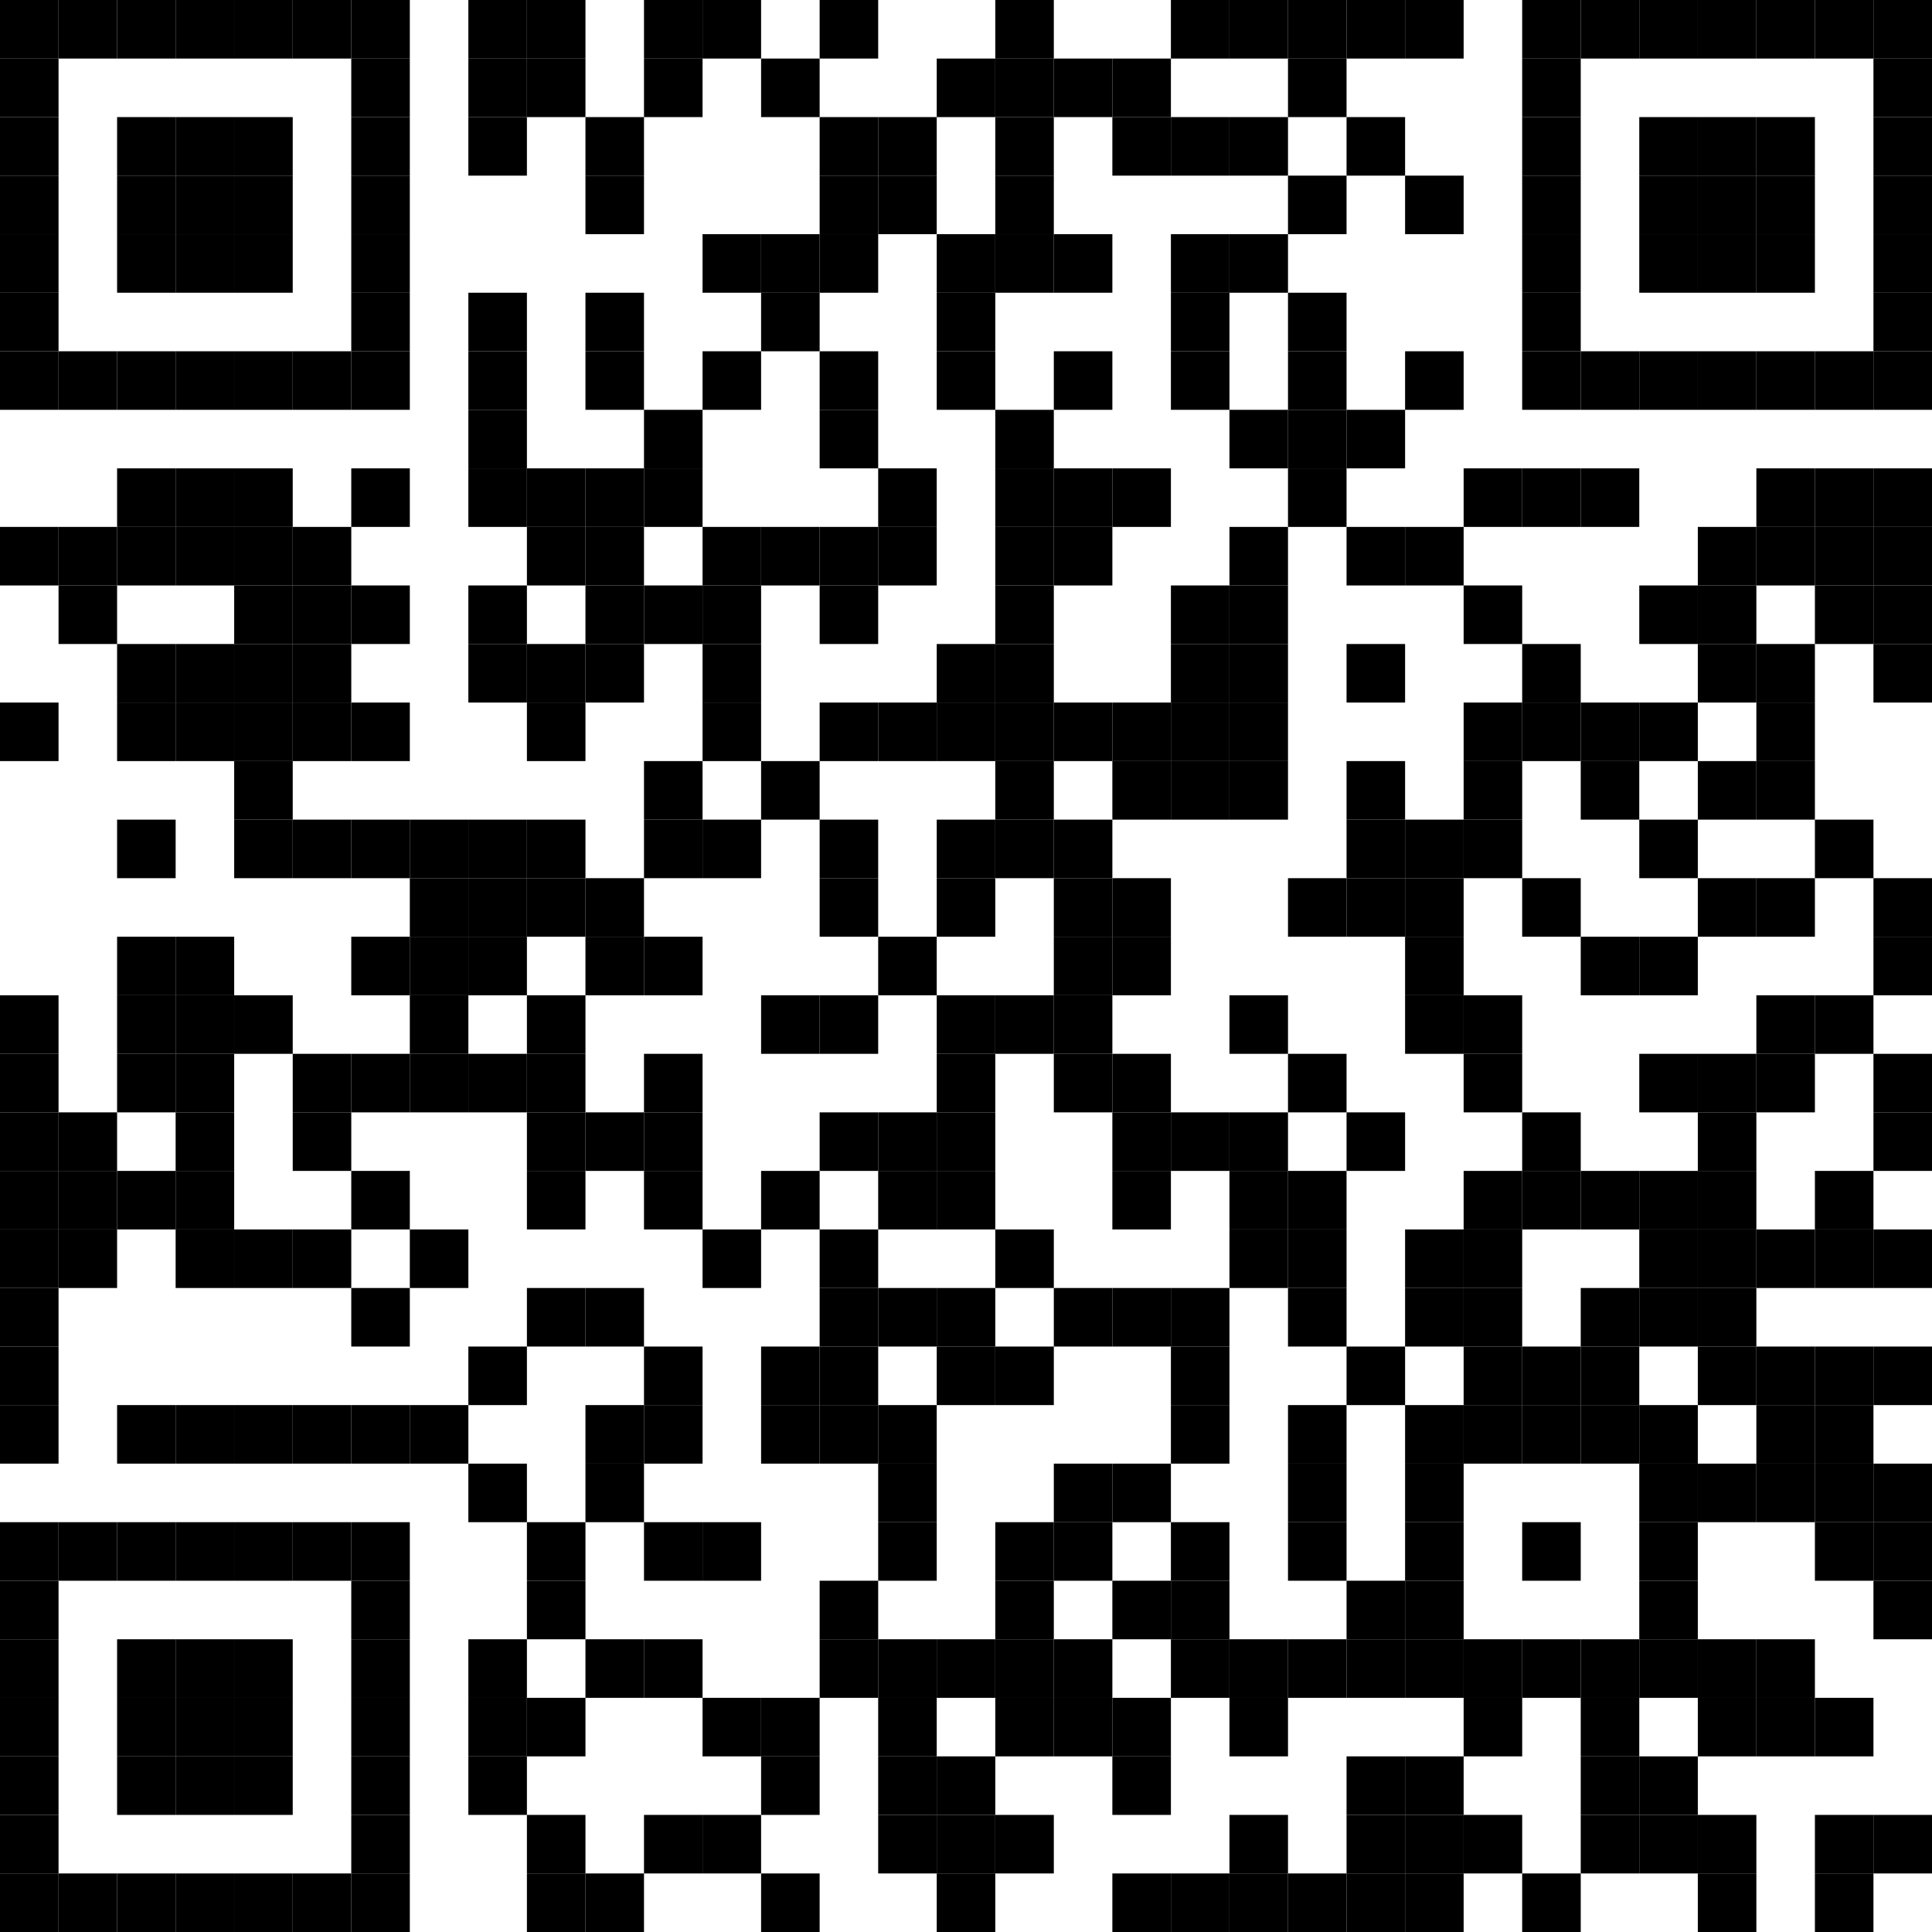 <?xml version="1.0" encoding="UTF-8"?> <svg xmlns="http://www.w3.org/2000/svg" xmlns:xlink="http://www.w3.org/1999/xlink" version="1.1" width="500px" height="500px" viewBox="0 0 500 500"><defs><rect id="block" width="15.152" height="15.152" fill="#000000" fill-opacity="1"></rect></defs><rect x="0" y="0" width="500" height="500" fill="#ffffff" fill-opacity="1"></rect><use x="0" y="0" xlink:href="#block"></use><use x="15.152" y="0" xlink:href="#block"></use><use x="30.303" y="0" xlink:href="#block"></use><use x="45.455" y="0" xlink:href="#block"></use><use x="60.606" y="0" xlink:href="#block"></use><use x="75.758" y="0" xlink:href="#block"></use><use x="90.909" y="0" xlink:href="#block"></use><use x="121.212" y="0" xlink:href="#block"></use><use x="136.364" y="0" xlink:href="#block"></use><use x="166.667" y="0" xlink:href="#block"></use><use x="181.818" y="0" xlink:href="#block"></use><use x="212.121" y="0" xlink:href="#block"></use><use x="257.576" y="0" xlink:href="#block"></use><use x="303.03" y="0" xlink:href="#block"></use><use x="318.182" y="0" xlink:href="#block"></use><use x="333.333" y="0" xlink:href="#block"></use><use x="348.485" y="0" xlink:href="#block"></use><use x="363.636" y="0" xlink:href="#block"></use><use x="393.939" y="0" xlink:href="#block"></use><use x="409.091" y="0" xlink:href="#block"></use><use x="424.242" y="0" xlink:href="#block"></use><use x="439.394" y="0" xlink:href="#block"></use><use x="454.545" y="0" xlink:href="#block"></use><use x="469.697" y="0" xlink:href="#block"></use><use x="484.848" y="0" xlink:href="#block"></use><use x="0" y="15.152" xlink:href="#block"></use><use x="90.909" y="15.152" xlink:href="#block"></use><use x="121.212" y="15.152" xlink:href="#block"></use><use x="136.364" y="15.152" xlink:href="#block"></use><use x="166.667" y="15.152" xlink:href="#block"></use><use x="196.97" y="15.152" xlink:href="#block"></use><use x="242.424" y="15.152" xlink:href="#block"></use><use x="257.576" y="15.152" xlink:href="#block"></use><use x="272.727" y="15.152" xlink:href="#block"></use><use x="287.879" y="15.152" xlink:href="#block"></use><use x="333.333" y="15.152" xlink:href="#block"></use><use x="393.939" y="15.152" xlink:href="#block"></use><use x="484.848" y="15.152" xlink:href="#block"></use><use x="0" y="30.303" xlink:href="#block"></use><use x="30.303" y="30.303" xlink:href="#block"></use><use x="45.455" y="30.303" xlink:href="#block"></use><use x="60.606" y="30.303" xlink:href="#block"></use><use x="90.909" y="30.303" xlink:href="#block"></use><use x="121.212" y="30.303" xlink:href="#block"></use><use x="151.515" y="30.303" xlink:href="#block"></use><use x="212.121" y="30.303" xlink:href="#block"></use><use x="227.273" y="30.303" xlink:href="#block"></use><use x="257.576" y="30.303" xlink:href="#block"></use><use x="287.879" y="30.303" xlink:href="#block"></use><use x="303.03" y="30.303" xlink:href="#block"></use><use x="318.182" y="30.303" xlink:href="#block"></use><use x="348.485" y="30.303" xlink:href="#block"></use><use x="393.939" y="30.303" xlink:href="#block"></use><use x="424.242" y="30.303" xlink:href="#block"></use><use x="439.394" y="30.303" xlink:href="#block"></use><use x="454.545" y="30.303" xlink:href="#block"></use><use x="484.848" y="30.303" xlink:href="#block"></use><use x="0" y="45.455" xlink:href="#block"></use><use x="30.303" y="45.455" xlink:href="#block"></use><use x="45.455" y="45.455" xlink:href="#block"></use><use x="60.606" y="45.455" xlink:href="#block"></use><use x="90.909" y="45.455" xlink:href="#block"></use><use x="151.515" y="45.455" xlink:href="#block"></use><use x="212.121" y="45.455" xlink:href="#block"></use><use x="227.273" y="45.455" xlink:href="#block"></use><use x="257.576" y="45.455" xlink:href="#block"></use><use x="333.333" y="45.455" xlink:href="#block"></use><use x="363.636" y="45.455" xlink:href="#block"></use><use x="393.939" y="45.455" xlink:href="#block"></use><use x="424.242" y="45.455" xlink:href="#block"></use><use x="439.394" y="45.455" xlink:href="#block"></use><use x="454.545" y="45.455" xlink:href="#block"></use><use x="484.848" y="45.455" xlink:href="#block"></use><use x="0" y="60.606" xlink:href="#block"></use><use x="30.303" y="60.606" xlink:href="#block"></use><use x="45.455" y="60.606" xlink:href="#block"></use><use x="60.606" y="60.606" xlink:href="#block"></use><use x="90.909" y="60.606" xlink:href="#block"></use><use x="181.818" y="60.606" xlink:href="#block"></use><use x="196.97" y="60.606" xlink:href="#block"></use><use x="212.121" y="60.606" xlink:href="#block"></use><use x="242.424" y="60.606" xlink:href="#block"></use><use x="257.576" y="60.606" xlink:href="#block"></use><use x="272.727" y="60.606" xlink:href="#block"></use><use x="303.03" y="60.606" xlink:href="#block"></use><use x="318.182" y="60.606" xlink:href="#block"></use><use x="393.939" y="60.606" xlink:href="#block"></use><use x="424.242" y="60.606" xlink:href="#block"></use><use x="439.394" y="60.606" xlink:href="#block"></use><use x="454.545" y="60.606" xlink:href="#block"></use><use x="484.848" y="60.606" xlink:href="#block"></use><use x="0" y="75.758" xlink:href="#block"></use><use x="90.909" y="75.758" xlink:href="#block"></use><use x="121.212" y="75.758" xlink:href="#block"></use><use x="151.515" y="75.758" xlink:href="#block"></use><use x="196.97" y="75.758" xlink:href="#block"></use><use x="242.424" y="75.758" xlink:href="#block"></use><use x="303.03" y="75.758" xlink:href="#block"></use><use x="333.333" y="75.758" xlink:href="#block"></use><use x="393.939" y="75.758" xlink:href="#block"></use><use x="484.848" y="75.758" xlink:href="#block"></use><use x="0" y="90.909" xlink:href="#block"></use><use x="15.152" y="90.909" xlink:href="#block"></use><use x="30.303" y="90.909" xlink:href="#block"></use><use x="45.455" y="90.909" xlink:href="#block"></use><use x="60.606" y="90.909" xlink:href="#block"></use><use x="75.758" y="90.909" xlink:href="#block"></use><use x="90.909" y="90.909" xlink:href="#block"></use><use x="121.212" y="90.909" xlink:href="#block"></use><use x="151.515" y="90.909" xlink:href="#block"></use><use x="181.818" y="90.909" xlink:href="#block"></use><use x="212.121" y="90.909" xlink:href="#block"></use><use x="242.424" y="90.909" xlink:href="#block"></use><use x="272.727" y="90.909" xlink:href="#block"></use><use x="303.03" y="90.909" xlink:href="#block"></use><use x="333.333" y="90.909" xlink:href="#block"></use><use x="363.636" y="90.909" xlink:href="#block"></use><use x="393.939" y="90.909" xlink:href="#block"></use><use x="409.091" y="90.909" xlink:href="#block"></use><use x="424.242" y="90.909" xlink:href="#block"></use><use x="439.394" y="90.909" xlink:href="#block"></use><use x="454.545" y="90.909" xlink:href="#block"></use><use x="469.697" y="90.909" xlink:href="#block"></use><use x="484.848" y="90.909" xlink:href="#block"></use><use x="121.212" y="106.061" xlink:href="#block"></use><use x="166.667" y="106.061" xlink:href="#block"></use><use x="212.121" y="106.061" xlink:href="#block"></use><use x="257.576" y="106.061" xlink:href="#block"></use><use x="318.182" y="106.061" xlink:href="#block"></use><use x="333.333" y="106.061" xlink:href="#block"></use><use x="348.485" y="106.061" xlink:href="#block"></use><use x="30.303" y="121.212" xlink:href="#block"></use><use x="45.455" y="121.212" xlink:href="#block"></use><use x="60.606" y="121.212" xlink:href="#block"></use><use x="90.909" y="121.212" xlink:href="#block"></use><use x="121.212" y="121.212" xlink:href="#block"></use><use x="136.364" y="121.212" xlink:href="#block"></use><use x="151.515" y="121.212" xlink:href="#block"></use><use x="166.667" y="121.212" xlink:href="#block"></use><use x="227.273" y="121.212" xlink:href="#block"></use><use x="257.576" y="121.212" xlink:href="#block"></use><use x="272.727" y="121.212" xlink:href="#block"></use><use x="287.879" y="121.212" xlink:href="#block"></use><use x="333.333" y="121.212" xlink:href="#block"></use><use x="378.788" y="121.212" xlink:href="#block"></use><use x="393.939" y="121.212" xlink:href="#block"></use><use x="409.091" y="121.212" xlink:href="#block"></use><use x="454.545" y="121.212" xlink:href="#block"></use><use x="469.697" y="121.212" xlink:href="#block"></use><use x="484.848" y="121.212" xlink:href="#block"></use><use x="0" y="136.364" xlink:href="#block"></use><use x="15.152" y="136.364" xlink:href="#block"></use><use x="30.303" y="136.364" xlink:href="#block"></use><use x="45.455" y="136.364" xlink:href="#block"></use><use x="60.606" y="136.364" xlink:href="#block"></use><use x="75.758" y="136.364" xlink:href="#block"></use><use x="136.364" y="136.364" xlink:href="#block"></use><use x="151.515" y="136.364" xlink:href="#block"></use><use x="181.818" y="136.364" xlink:href="#block"></use><use x="196.97" y="136.364" xlink:href="#block"></use><use x="212.121" y="136.364" xlink:href="#block"></use><use x="227.273" y="136.364" xlink:href="#block"></use><use x="257.576" y="136.364" xlink:href="#block"></use><use x="272.727" y="136.364" xlink:href="#block"></use><use x="318.182" y="136.364" xlink:href="#block"></use><use x="348.485" y="136.364" xlink:href="#block"></use><use x="363.636" y="136.364" xlink:href="#block"></use><use x="439.394" y="136.364" xlink:href="#block"></use><use x="454.545" y="136.364" xlink:href="#block"></use><use x="469.697" y="136.364" xlink:href="#block"></use><use x="484.848" y="136.364" xlink:href="#block"></use><use x="15.152" y="151.515" xlink:href="#block"></use><use x="60.606" y="151.515" xlink:href="#block"></use><use x="75.758" y="151.515" xlink:href="#block"></use><use x="90.909" y="151.515" xlink:href="#block"></use><use x="121.212" y="151.515" xlink:href="#block"></use><use x="151.515" y="151.515" xlink:href="#block"></use><use x="166.667" y="151.515" xlink:href="#block"></use><use x="181.818" y="151.515" xlink:href="#block"></use><use x="212.121" y="151.515" xlink:href="#block"></use><use x="257.576" y="151.515" xlink:href="#block"></use><use x="303.03" y="151.515" xlink:href="#block"></use><use x="318.182" y="151.515" xlink:href="#block"></use><use x="378.788" y="151.515" xlink:href="#block"></use><use x="424.242" y="151.515" xlink:href="#block"></use><use x="439.394" y="151.515" xlink:href="#block"></use><use x="469.697" y="151.515" xlink:href="#block"></use><use x="484.848" y="151.515" xlink:href="#block"></use><use x="30.303" y="166.667" xlink:href="#block"></use><use x="45.455" y="166.667" xlink:href="#block"></use><use x="60.606" y="166.667" xlink:href="#block"></use><use x="75.758" y="166.667" xlink:href="#block"></use><use x="121.212" y="166.667" xlink:href="#block"></use><use x="136.364" y="166.667" xlink:href="#block"></use><use x="151.515" y="166.667" xlink:href="#block"></use><use x="181.818" y="166.667" xlink:href="#block"></use><use x="242.424" y="166.667" xlink:href="#block"></use><use x="257.576" y="166.667" xlink:href="#block"></use><use x="303.03" y="166.667" xlink:href="#block"></use><use x="318.182" y="166.667" xlink:href="#block"></use><use x="348.485" y="166.667" xlink:href="#block"></use><use x="393.939" y="166.667" xlink:href="#block"></use><use x="439.394" y="166.667" xlink:href="#block"></use><use x="454.545" y="166.667" xlink:href="#block"></use><use x="484.848" y="166.667" xlink:href="#block"></use><use x="0" y="181.818" xlink:href="#block"></use><use x="30.303" y="181.818" xlink:href="#block"></use><use x="45.455" y="181.818" xlink:href="#block"></use><use x="60.606" y="181.818" xlink:href="#block"></use><use x="75.758" y="181.818" xlink:href="#block"></use><use x="90.909" y="181.818" xlink:href="#block"></use><use x="136.364" y="181.818" xlink:href="#block"></use><use x="181.818" y="181.818" xlink:href="#block"></use><use x="212.121" y="181.818" xlink:href="#block"></use><use x="227.273" y="181.818" xlink:href="#block"></use><use x="242.424" y="181.818" xlink:href="#block"></use><use x="257.576" y="181.818" xlink:href="#block"></use><use x="272.727" y="181.818" xlink:href="#block"></use><use x="287.879" y="181.818" xlink:href="#block"></use><use x="303.03" y="181.818" xlink:href="#block"></use><use x="318.182" y="181.818" xlink:href="#block"></use><use x="378.788" y="181.818" xlink:href="#block"></use><use x="393.939" y="181.818" xlink:href="#block"></use><use x="409.091" y="181.818" xlink:href="#block"></use><use x="424.242" y="181.818" xlink:href="#block"></use><use x="454.545" y="181.818" xlink:href="#block"></use><use x="60.606" y="196.97" xlink:href="#block"></use><use x="166.667" y="196.97" xlink:href="#block"></use><use x="196.97" y="196.97" xlink:href="#block"></use><use x="257.576" y="196.97" xlink:href="#block"></use><use x="287.879" y="196.97" xlink:href="#block"></use><use x="303.03" y="196.97" xlink:href="#block"></use><use x="318.182" y="196.97" xlink:href="#block"></use><use x="348.485" y="196.97" xlink:href="#block"></use><use x="378.788" y="196.97" xlink:href="#block"></use><use x="409.091" y="196.97" xlink:href="#block"></use><use x="439.394" y="196.97" xlink:href="#block"></use><use x="454.545" y="196.97" xlink:href="#block"></use><use x="30.303" y="212.121" xlink:href="#block"></use><use x="60.606" y="212.121" xlink:href="#block"></use><use x="75.758" y="212.121" xlink:href="#block"></use><use x="90.909" y="212.121" xlink:href="#block"></use><use x="106.061" y="212.121" xlink:href="#block"></use><use x="121.212" y="212.121" xlink:href="#block"></use><use x="136.364" y="212.121" xlink:href="#block"></use><use x="166.667" y="212.121" xlink:href="#block"></use><use x="181.818" y="212.121" xlink:href="#block"></use><use x="212.121" y="212.121" xlink:href="#block"></use><use x="242.424" y="212.121" xlink:href="#block"></use><use x="257.576" y="212.121" xlink:href="#block"></use><use x="272.727" y="212.121" xlink:href="#block"></use><use x="348.485" y="212.121" xlink:href="#block"></use><use x="363.636" y="212.121" xlink:href="#block"></use><use x="378.788" y="212.121" xlink:href="#block"></use><use x="424.242" y="212.121" xlink:href="#block"></use><use x="469.697" y="212.121" xlink:href="#block"></use><use x="106.061" y="227.273" xlink:href="#block"></use><use x="121.212" y="227.273" xlink:href="#block"></use><use x="136.364" y="227.273" xlink:href="#block"></use><use x="151.515" y="227.273" xlink:href="#block"></use><use x="212.121" y="227.273" xlink:href="#block"></use><use x="242.424" y="227.273" xlink:href="#block"></use><use x="272.727" y="227.273" xlink:href="#block"></use><use x="287.879" y="227.273" xlink:href="#block"></use><use x="333.333" y="227.273" xlink:href="#block"></use><use x="348.485" y="227.273" xlink:href="#block"></use><use x="363.636" y="227.273" xlink:href="#block"></use><use x="393.939" y="227.273" xlink:href="#block"></use><use x="439.394" y="227.273" xlink:href="#block"></use><use x="454.545" y="227.273" xlink:href="#block"></use><use x="484.848" y="227.273" xlink:href="#block"></use><use x="30.303" y="242.424" xlink:href="#block"></use><use x="45.455" y="242.424" xlink:href="#block"></use><use x="90.909" y="242.424" xlink:href="#block"></use><use x="106.061" y="242.424" xlink:href="#block"></use><use x="121.212" y="242.424" xlink:href="#block"></use><use x="151.515" y="242.424" xlink:href="#block"></use><use x="166.667" y="242.424" xlink:href="#block"></use><use x="227.273" y="242.424" xlink:href="#block"></use><use x="272.727" y="242.424" xlink:href="#block"></use><use x="287.879" y="242.424" xlink:href="#block"></use><use x="363.636" y="242.424" xlink:href="#block"></use><use x="409.091" y="242.424" xlink:href="#block"></use><use x="424.242" y="242.424" xlink:href="#block"></use><use x="484.848" y="242.424" xlink:href="#block"></use><use x="0" y="257.576" xlink:href="#block"></use><use x="30.303" y="257.576" xlink:href="#block"></use><use x="45.455" y="257.576" xlink:href="#block"></use><use x="60.606" y="257.576" xlink:href="#block"></use><use x="106.061" y="257.576" xlink:href="#block"></use><use x="136.364" y="257.576" xlink:href="#block"></use><use x="196.97" y="257.576" xlink:href="#block"></use><use x="212.121" y="257.576" xlink:href="#block"></use><use x="242.424" y="257.576" xlink:href="#block"></use><use x="257.576" y="257.576" xlink:href="#block"></use><use x="272.727" y="257.576" xlink:href="#block"></use><use x="318.182" y="257.576" xlink:href="#block"></use><use x="363.636" y="257.576" xlink:href="#block"></use><use x="378.788" y="257.576" xlink:href="#block"></use><use x="454.545" y="257.576" xlink:href="#block"></use><use x="469.697" y="257.576" xlink:href="#block"></use><use x="0" y="272.727" xlink:href="#block"></use><use x="30.303" y="272.727" xlink:href="#block"></use><use x="45.455" y="272.727" xlink:href="#block"></use><use x="75.758" y="272.727" xlink:href="#block"></use><use x="90.909" y="272.727" xlink:href="#block"></use><use x="106.061" y="272.727" xlink:href="#block"></use><use x="121.212" y="272.727" xlink:href="#block"></use><use x="136.364" y="272.727" xlink:href="#block"></use><use x="166.667" y="272.727" xlink:href="#block"></use><use x="242.424" y="272.727" xlink:href="#block"></use><use x="272.727" y="272.727" xlink:href="#block"></use><use x="287.879" y="272.727" xlink:href="#block"></use><use x="333.333" y="272.727" xlink:href="#block"></use><use x="378.788" y="272.727" xlink:href="#block"></use><use x="424.242" y="272.727" xlink:href="#block"></use><use x="439.394" y="272.727" xlink:href="#block"></use><use x="454.545" y="272.727" xlink:href="#block"></use><use x="484.848" y="272.727" xlink:href="#block"></use><use x="0" y="287.879" xlink:href="#block"></use><use x="15.152" y="287.879" xlink:href="#block"></use><use x="45.455" y="287.879" xlink:href="#block"></use><use x="75.758" y="287.879" xlink:href="#block"></use><use x="136.364" y="287.879" xlink:href="#block"></use><use x="151.515" y="287.879" xlink:href="#block"></use><use x="166.667" y="287.879" xlink:href="#block"></use><use x="212.121" y="287.879" xlink:href="#block"></use><use x="227.273" y="287.879" xlink:href="#block"></use><use x="242.424" y="287.879" xlink:href="#block"></use><use x="287.879" y="287.879" xlink:href="#block"></use><use x="303.03" y="287.879" xlink:href="#block"></use><use x="318.182" y="287.879" xlink:href="#block"></use><use x="348.485" y="287.879" xlink:href="#block"></use><use x="393.939" y="287.879" xlink:href="#block"></use><use x="439.394" y="287.879" xlink:href="#block"></use><use x="484.848" y="287.879" xlink:href="#block"></use><use x="0" y="303.03" xlink:href="#block"></use><use x="15.152" y="303.03" xlink:href="#block"></use><use x="30.303" y="303.03" xlink:href="#block"></use><use x="45.455" y="303.03" xlink:href="#block"></use><use x="90.909" y="303.03" xlink:href="#block"></use><use x="136.364" y="303.03" xlink:href="#block"></use><use x="166.667" y="303.03" xlink:href="#block"></use><use x="196.97" y="303.03" xlink:href="#block"></use><use x="227.273" y="303.03" xlink:href="#block"></use><use x="242.424" y="303.03" xlink:href="#block"></use><use x="287.879" y="303.03" xlink:href="#block"></use><use x="318.182" y="303.03" xlink:href="#block"></use><use x="333.333" y="303.03" xlink:href="#block"></use><use x="378.788" y="303.03" xlink:href="#block"></use><use x="393.939" y="303.03" xlink:href="#block"></use><use x="409.091" y="303.03" xlink:href="#block"></use><use x="424.242" y="303.03" xlink:href="#block"></use><use x="439.394" y="303.03" xlink:href="#block"></use><use x="469.697" y="303.03" xlink:href="#block"></use><use x="0" y="318.182" xlink:href="#block"></use><use x="15.152" y="318.182" xlink:href="#block"></use><use x="45.455" y="318.182" xlink:href="#block"></use><use x="60.606" y="318.182" xlink:href="#block"></use><use x="75.758" y="318.182" xlink:href="#block"></use><use x="106.061" y="318.182" xlink:href="#block"></use><use x="181.818" y="318.182" xlink:href="#block"></use><use x="212.121" y="318.182" xlink:href="#block"></use><use x="257.576" y="318.182" xlink:href="#block"></use><use x="318.182" y="318.182" xlink:href="#block"></use><use x="333.333" y="318.182" xlink:href="#block"></use><use x="363.636" y="318.182" xlink:href="#block"></use><use x="378.788" y="318.182" xlink:href="#block"></use><use x="424.242" y="318.182" xlink:href="#block"></use><use x="439.394" y="318.182" xlink:href="#block"></use><use x="454.545" y="318.182" xlink:href="#block"></use><use x="469.697" y="318.182" xlink:href="#block"></use><use x="484.848" y="318.182" xlink:href="#block"></use><use x="0" y="333.333" xlink:href="#block"></use><use x="90.909" y="333.333" xlink:href="#block"></use><use x="136.364" y="333.333" xlink:href="#block"></use><use x="151.515" y="333.333" xlink:href="#block"></use><use x="212.121" y="333.333" xlink:href="#block"></use><use x="227.273" y="333.333" xlink:href="#block"></use><use x="242.424" y="333.333" xlink:href="#block"></use><use x="272.727" y="333.333" xlink:href="#block"></use><use x="287.879" y="333.333" xlink:href="#block"></use><use x="303.03" y="333.333" xlink:href="#block"></use><use x="333.333" y="333.333" xlink:href="#block"></use><use x="363.636" y="333.333" xlink:href="#block"></use><use x="378.788" y="333.333" xlink:href="#block"></use><use x="409.091" y="333.333" xlink:href="#block"></use><use x="424.242" y="333.333" xlink:href="#block"></use><use x="439.394" y="333.333" xlink:href="#block"></use><use x="0" y="348.485" xlink:href="#block"></use><use x="121.212" y="348.485" xlink:href="#block"></use><use x="166.667" y="348.485" xlink:href="#block"></use><use x="196.97" y="348.485" xlink:href="#block"></use><use x="212.121" y="348.485" xlink:href="#block"></use><use x="242.424" y="348.485" xlink:href="#block"></use><use x="257.576" y="348.485" xlink:href="#block"></use><use x="303.03" y="348.485" xlink:href="#block"></use><use x="348.485" y="348.485" xlink:href="#block"></use><use x="378.788" y="348.485" xlink:href="#block"></use><use x="393.939" y="348.485" xlink:href="#block"></use><use x="409.091" y="348.485" xlink:href="#block"></use><use x="439.394" y="348.485" xlink:href="#block"></use><use x="454.545" y="348.485" xlink:href="#block"></use><use x="469.697" y="348.485" xlink:href="#block"></use><use x="484.848" y="348.485" xlink:href="#block"></use><use x="0" y="363.636" xlink:href="#block"></use><use x="30.303" y="363.636" xlink:href="#block"></use><use x="45.455" y="363.636" xlink:href="#block"></use><use x="60.606" y="363.636" xlink:href="#block"></use><use x="75.758" y="363.636" xlink:href="#block"></use><use x="90.909" y="363.636" xlink:href="#block"></use><use x="106.061" y="363.636" xlink:href="#block"></use><use x="151.515" y="363.636" xlink:href="#block"></use><use x="166.667" y="363.636" xlink:href="#block"></use><use x="196.97" y="363.636" xlink:href="#block"></use><use x="212.121" y="363.636" xlink:href="#block"></use><use x="227.273" y="363.636" xlink:href="#block"></use><use x="303.03" y="363.636" xlink:href="#block"></use><use x="333.333" y="363.636" xlink:href="#block"></use><use x="363.636" y="363.636" xlink:href="#block"></use><use x="378.788" y="363.636" xlink:href="#block"></use><use x="393.939" y="363.636" xlink:href="#block"></use><use x="409.091" y="363.636" xlink:href="#block"></use><use x="424.242" y="363.636" xlink:href="#block"></use><use x="454.545" y="363.636" xlink:href="#block"></use><use x="469.697" y="363.636" xlink:href="#block"></use><use x="121.212" y="378.788" xlink:href="#block"></use><use x="151.515" y="378.788" xlink:href="#block"></use><use x="227.273" y="378.788" xlink:href="#block"></use><use x="272.727" y="378.788" xlink:href="#block"></use><use x="287.879" y="378.788" xlink:href="#block"></use><use x="333.333" y="378.788" xlink:href="#block"></use><use x="363.636" y="378.788" xlink:href="#block"></use><use x="424.242" y="378.788" xlink:href="#block"></use><use x="439.394" y="378.788" xlink:href="#block"></use><use x="454.545" y="378.788" xlink:href="#block"></use><use x="469.697" y="378.788" xlink:href="#block"></use><use x="484.848" y="378.788" xlink:href="#block"></use><use x="0" y="393.939" xlink:href="#block"></use><use x="15.152" y="393.939" xlink:href="#block"></use><use x="30.303" y="393.939" xlink:href="#block"></use><use x="45.455" y="393.939" xlink:href="#block"></use><use x="60.606" y="393.939" xlink:href="#block"></use><use x="75.758" y="393.939" xlink:href="#block"></use><use x="90.909" y="393.939" xlink:href="#block"></use><use x="136.364" y="393.939" xlink:href="#block"></use><use x="166.667" y="393.939" xlink:href="#block"></use><use x="181.818" y="393.939" xlink:href="#block"></use><use x="227.273" y="393.939" xlink:href="#block"></use><use x="257.576" y="393.939" xlink:href="#block"></use><use x="272.727" y="393.939" xlink:href="#block"></use><use x="303.03" y="393.939" xlink:href="#block"></use><use x="333.333" y="393.939" xlink:href="#block"></use><use x="363.636" y="393.939" xlink:href="#block"></use><use x="393.939" y="393.939" xlink:href="#block"></use><use x="424.242" y="393.939" xlink:href="#block"></use><use x="469.697" y="393.939" xlink:href="#block"></use><use x="484.848" y="393.939" xlink:href="#block"></use><use x="0" y="409.091" xlink:href="#block"></use><use x="90.909" y="409.091" xlink:href="#block"></use><use x="136.364" y="409.091" xlink:href="#block"></use><use x="212.121" y="409.091" xlink:href="#block"></use><use x="257.576" y="409.091" xlink:href="#block"></use><use x="287.879" y="409.091" xlink:href="#block"></use><use x="303.03" y="409.091" xlink:href="#block"></use><use x="348.485" y="409.091" xlink:href="#block"></use><use x="363.636" y="409.091" xlink:href="#block"></use><use x="424.242" y="409.091" xlink:href="#block"></use><use x="484.848" y="409.091" xlink:href="#block"></use><use x="0" y="424.242" xlink:href="#block"></use><use x="30.303" y="424.242" xlink:href="#block"></use><use x="45.455" y="424.242" xlink:href="#block"></use><use x="60.606" y="424.242" xlink:href="#block"></use><use x="90.909" y="424.242" xlink:href="#block"></use><use x="121.212" y="424.242" xlink:href="#block"></use><use x="151.515" y="424.242" xlink:href="#block"></use><use x="166.667" y="424.242" xlink:href="#block"></use><use x="212.121" y="424.242" xlink:href="#block"></use><use x="227.273" y="424.242" xlink:href="#block"></use><use x="242.424" y="424.242" xlink:href="#block"></use><use x="257.576" y="424.242" xlink:href="#block"></use><use x="272.727" y="424.242" xlink:href="#block"></use><use x="303.03" y="424.242" xlink:href="#block"></use><use x="318.182" y="424.242" xlink:href="#block"></use><use x="333.333" y="424.242" xlink:href="#block"></use><use x="348.485" y="424.242" xlink:href="#block"></use><use x="363.636" y="424.242" xlink:href="#block"></use><use x="378.788" y="424.242" xlink:href="#block"></use><use x="393.939" y="424.242" xlink:href="#block"></use><use x="409.091" y="424.242" xlink:href="#block"></use><use x="424.242" y="424.242" xlink:href="#block"></use><use x="439.394" y="424.242" xlink:href="#block"></use><use x="454.545" y="424.242" xlink:href="#block"></use><use x="0" y="439.394" xlink:href="#block"></use><use x="30.303" y="439.394" xlink:href="#block"></use><use x="45.455" y="439.394" xlink:href="#block"></use><use x="60.606" y="439.394" xlink:href="#block"></use><use x="90.909" y="439.394" xlink:href="#block"></use><use x="121.212" y="439.394" xlink:href="#block"></use><use x="136.364" y="439.394" xlink:href="#block"></use><use x="181.818" y="439.394" xlink:href="#block"></use><use x="196.97" y="439.394" xlink:href="#block"></use><use x="227.273" y="439.394" xlink:href="#block"></use><use x="257.576" y="439.394" xlink:href="#block"></use><use x="272.727" y="439.394" xlink:href="#block"></use><use x="287.879" y="439.394" xlink:href="#block"></use><use x="318.182" y="439.394" xlink:href="#block"></use><use x="378.788" y="439.394" xlink:href="#block"></use><use x="409.091" y="439.394" xlink:href="#block"></use><use x="439.394" y="439.394" xlink:href="#block"></use><use x="454.545" y="439.394" xlink:href="#block"></use><use x="469.697" y="439.394" xlink:href="#block"></use><use x="0" y="454.545" xlink:href="#block"></use><use x="30.303" y="454.545" xlink:href="#block"></use><use x="45.455" y="454.545" xlink:href="#block"></use><use x="60.606" y="454.545" xlink:href="#block"></use><use x="90.909" y="454.545" xlink:href="#block"></use><use x="121.212" y="454.545" xlink:href="#block"></use><use x="196.97" y="454.545" xlink:href="#block"></use><use x="227.273" y="454.545" xlink:href="#block"></use><use x="242.424" y="454.545" xlink:href="#block"></use><use x="287.879" y="454.545" xlink:href="#block"></use><use x="348.485" y="454.545" xlink:href="#block"></use><use x="363.636" y="454.545" xlink:href="#block"></use><use x="409.091" y="454.545" xlink:href="#block"></use><use x="424.242" y="454.545" xlink:href="#block"></use><use x="0" y="469.697" xlink:href="#block"></use><use x="90.909" y="469.697" xlink:href="#block"></use><use x="136.364" y="469.697" xlink:href="#block"></use><use x="166.667" y="469.697" xlink:href="#block"></use><use x="181.818" y="469.697" xlink:href="#block"></use><use x="227.273" y="469.697" xlink:href="#block"></use><use x="242.424" y="469.697" xlink:href="#block"></use><use x="257.576" y="469.697" xlink:href="#block"></use><use x="318.182" y="469.697" xlink:href="#block"></use><use x="348.485" y="469.697" xlink:href="#block"></use><use x="363.636" y="469.697" xlink:href="#block"></use><use x="378.788" y="469.697" xlink:href="#block"></use><use x="409.091" y="469.697" xlink:href="#block"></use><use x="424.242" y="469.697" xlink:href="#block"></use><use x="439.394" y="469.697" xlink:href="#block"></use><use x="469.697" y="469.697" xlink:href="#block"></use><use x="484.848" y="469.697" xlink:href="#block"></use><use x="0" y="484.848" xlink:href="#block"></use><use x="15.152" y="484.848" xlink:href="#block"></use><use x="30.303" y="484.848" xlink:href="#block"></use><use x="45.455" y="484.848" xlink:href="#block"></use><use x="60.606" y="484.848" xlink:href="#block"></use><use x="75.758" y="484.848" xlink:href="#block"></use><use x="90.909" y="484.848" xlink:href="#block"></use><use x="136.364" y="484.848" xlink:href="#block"></use><use x="151.515" y="484.848" xlink:href="#block"></use><use x="196.97" y="484.848" xlink:href="#block"></use><use x="242.424" y="484.848" xlink:href="#block"></use><use x="287.879" y="484.848" xlink:href="#block"></use><use x="303.03" y="484.848" xlink:href="#block"></use><use x="318.182" y="484.848" xlink:href="#block"></use><use x="333.333" y="484.848" xlink:href="#block"></use><use x="348.485" y="484.848" xlink:href="#block"></use><use x="363.636" y="484.848" xlink:href="#block"></use><use x="393.939" y="484.848" xlink:href="#block"></use><use x="439.394" y="484.848" xlink:href="#block"></use><use x="469.697" y="484.848" xlink:href="#block"></use></svg> 
